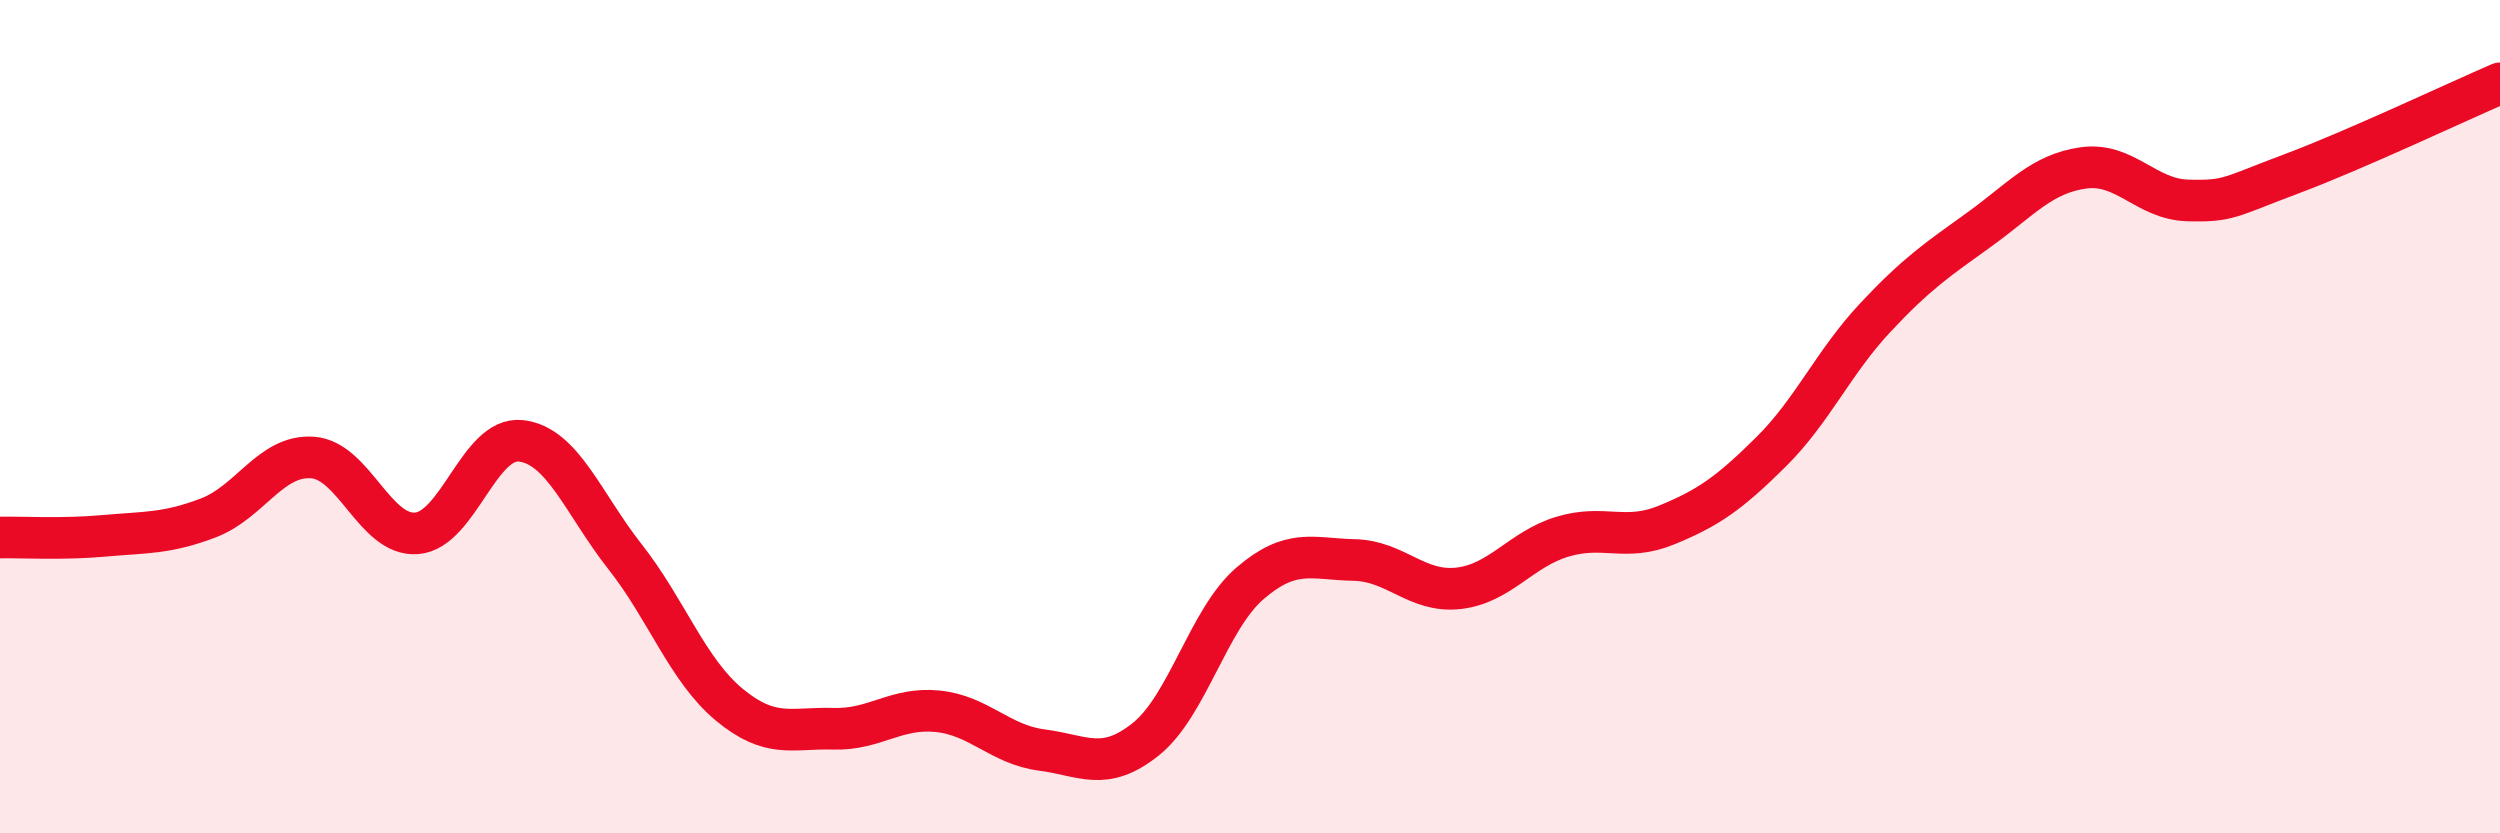 
    <svg width="60" height="20" viewBox="0 0 60 20" xmlns="http://www.w3.org/2000/svg">
      <path
        d="M 0,12.9 C 0.5,12.89 1.5,12.95 2.5,12.86 C 3.5,12.77 4,12.81 5,12.43 C 6,12.05 6.5,10.91 7.5,10.98 C 8.5,11.05 9,12.88 10,12.8 C 11,12.72 11.5,10.47 12.5,10.58 C 13.5,10.69 14,12.09 15,13.36 C 16,14.63 16.5,16.08 17.5,16.91 C 18.5,17.74 19,17.46 20,17.49 C 21,17.52 21.5,16.97 22.5,17.07 C 23.5,17.17 24,17.87 25,18 C 26,18.13 26.5,18.54 27.5,17.74 C 28.5,16.94 29,14.86 30,14 C 31,13.14 31.5,13.42 32.5,13.44 C 33.5,13.46 34,14.23 35,14.12 C 36,14.01 36.5,13.18 37.5,12.88 C 38.5,12.58 39,13.01 40,12.6 C 41,12.19 41.5,11.84 42.5,10.85 C 43.5,9.86 44,8.7 45,7.63 C 46,6.56 46.5,6.23 47.5,5.51 C 48.5,4.79 49,4.17 50,4.03 C 51,3.89 51.5,4.78 52.5,4.81 C 53.5,4.84 53.5,4.73 55,4.17 C 56.5,3.61 59,2.43 60,2L60 20L0 20Z"
        fill="#EB0A25"
        opacity="0.1"
        stroke-linecap="round"
        stroke-linejoin="round"
      />
      <path
        d="M 0,12.9 C 0.5,12.89 1.5,12.95 2.5,12.86 C 3.5,12.77 4,12.81 5,12.43 C 6,12.05 6.5,10.91 7.5,10.98 C 8.5,11.05 9,12.88 10,12.8 C 11,12.72 11.5,10.47 12.5,10.58 C 13.5,10.69 14,12.09 15,13.36 C 16,14.63 16.5,16.08 17.5,16.91 C 18.5,17.74 19,17.46 20,17.49 C 21,17.52 21.5,16.97 22.5,17.07 C 23.5,17.17 24,17.87 25,18 C 26,18.13 26.5,18.54 27.5,17.74 C 28.5,16.94 29,14.86 30,14 C 31,13.14 31.5,13.42 32.5,13.44 C 33.5,13.46 34,14.23 35,14.12 C 36,14.01 36.5,13.18 37.5,12.88 C 38.5,12.58 39,13.01 40,12.6 C 41,12.19 41.5,11.84 42.5,10.85 C 43.5,9.86 44,8.7 45,7.63 C 46,6.56 46.5,6.23 47.5,5.51 C 48.5,4.79 49,4.17 50,4.03 C 51,3.89 51.5,4.78 52.5,4.81 C 53.5,4.84 53.5,4.73 55,4.17 C 56.5,3.61 59,2.43 60,2"
        stroke="#EB0A25"
        stroke-width="1"
        fill="none"
        stroke-linecap="round"
        stroke-linejoin="round"
      />
    </svg>
  